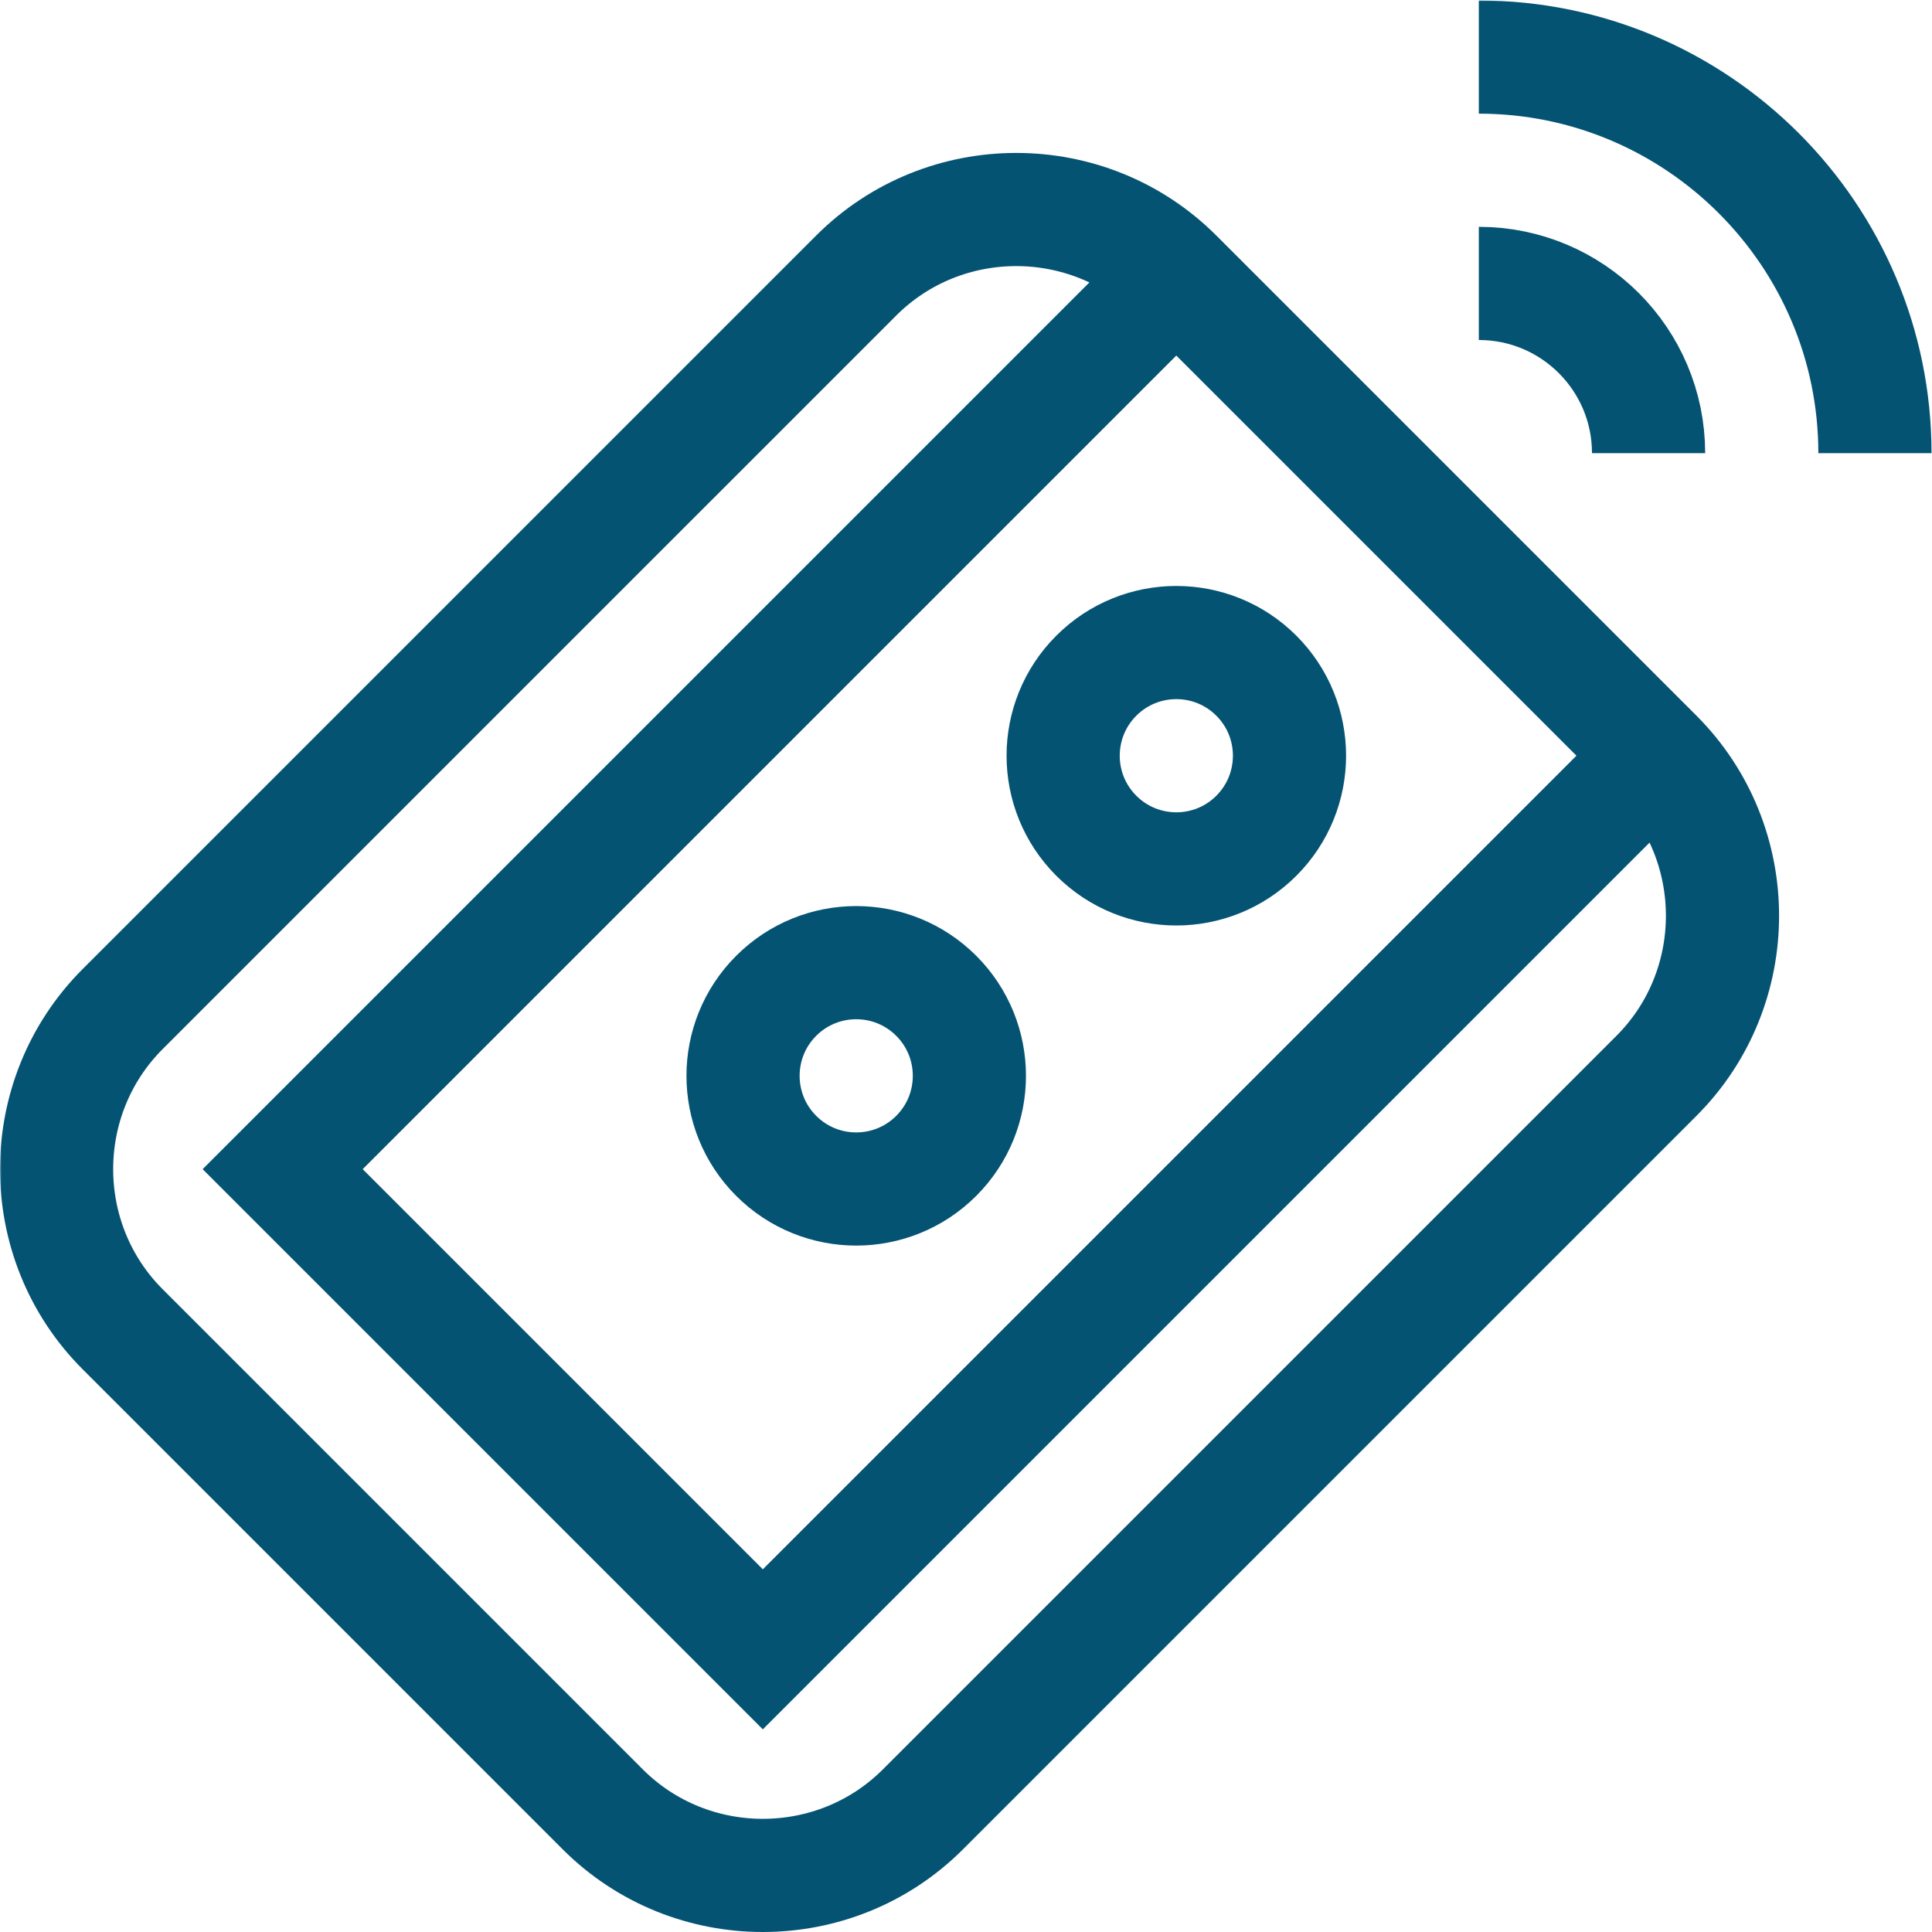 <svg xmlns="http://www.w3.org/2000/svg" xmlns:xlink="http://www.w3.org/1999/xlink" width="512" height="512" x="0" y="0" viewBox="0 0 682.667 682.667" style="enable-background:new 0 0 512 512" xml:space="preserve"><g><defs><clipPath id="b" clipPathUnits="userSpaceOnUse"><path d="M0 512h512V0H0Z" fill="#055373" opacity="1" data-original="#000000"></path></clipPath></defs><mask id="a"><rect width="100%" height="100%" fill="#ffffff" opacity="1" data-original="#ffffff"></rect></mask><g mask="url(#a)"><g clip-path="url(#b)" transform="matrix(1.333 0 0 -1.333 0 682.667)"><path d="M0 0c-23.335-23.335-61.518-23.335-84.853 0l-127.283 127.283c-23.334 23.334-23.334 61.518 0 84.853L-17.681 406.59c23.334 23.334 61.518 23.334 84.853 0l127.282-127.283c23.335-23.334 23.335-61.518 0-84.853z" style="stroke-width:30;stroke-linecap:butt;stroke-linejoin:miter;stroke-miterlimit:10;stroke-dasharray:none;stroke-opacity:1" transform="translate(244.637 32.5)" fill="none" stroke="#055373" stroke-width="30" stroke-linecap="butt" stroke-linejoin="miter" stroke-miterlimit="10" stroke-dasharray="none" stroke-opacity="" data-original="#000000" opacity="1"></path><path d="M0 0c11.716 11.716 11.716 30.711 0 42.426-11.716 11.716-30.711 11.716-42.426 0-11.716-11.715-11.716-30.71 0-42.426C-30.711-11.716-11.716-11.716 0 0Z" style="stroke-width:30;stroke-linecap:butt;stroke-linejoin:miter;stroke-miterlimit:10;stroke-dasharray:none;stroke-opacity:1" transform="translate(333.029 290.591)" fill="none" stroke="#055373" stroke-width="30" stroke-linecap="butt" stroke-linejoin="miter" stroke-miterlimit="10" stroke-dasharray="none" stroke-opacity="" data-original="#000000" opacity="1"></path><path d="M0 0c11.716 11.716 11.716 30.711 0 42.426-11.716 11.716-30.711 11.716-42.426 0-11.716-11.715-11.716-30.71 0-42.426C-30.711-11.716-11.716-11.716 0 0Z" style="stroke-width:30;stroke-linecap:butt;stroke-linejoin:miter;stroke-miterlimit:10;stroke-dasharray:none;stroke-opacity:1" transform="translate(248.176 205.738)" fill="none" stroke="#055373" stroke-width="30" stroke-linecap="butt" stroke-linejoin="miter" stroke-miterlimit="10" stroke-dasharray="none" stroke-opacity="" data-original="#000000" opacity="1"></path><path d="M0 0c57.897 0 105-47.103 105-105" style="stroke-width:30;stroke-linecap:butt;stroke-linejoin:miter;stroke-miterlimit:10;stroke-dasharray:none;stroke-opacity:1" transform="translate(392 497)" fill="none" stroke="#055373" stroke-width="30" stroke-linecap="butt" stroke-linejoin="miter" stroke-miterlimit="10" stroke-dasharray="none" stroke-opacity="" data-original="#000000" opacity="1"></path><path d="M0 0c0 24.853-20.147 45-45 45" style="stroke-width:30;stroke-linecap:butt;stroke-linejoin:miter;stroke-miterlimit:10;stroke-dasharray:none;stroke-opacity:1" transform="translate(437 392)" fill="none" stroke="#055373" stroke-width="30" stroke-linecap="butt" stroke-linejoin="miter" stroke-miterlimit="10" stroke-dasharray="none" stroke-opacity="" data-original="#000000" opacity="1"></path><path d="m0 0-236.881-236.881-127.279 127.279 236.881 236.881" style="stroke-width:30;stroke-linecap:butt;stroke-linejoin:miter;stroke-miterlimit:10;stroke-dasharray:none;stroke-opacity:1" transform="translate(439.087 311.812)" fill="none" stroke="#055373" stroke-width="30" stroke-linecap="butt" stroke-linejoin="miter" stroke-miterlimit="10" stroke-dasharray="none" stroke-opacity="" data-original="#000000" opacity="1"></path></g></g></g></svg>